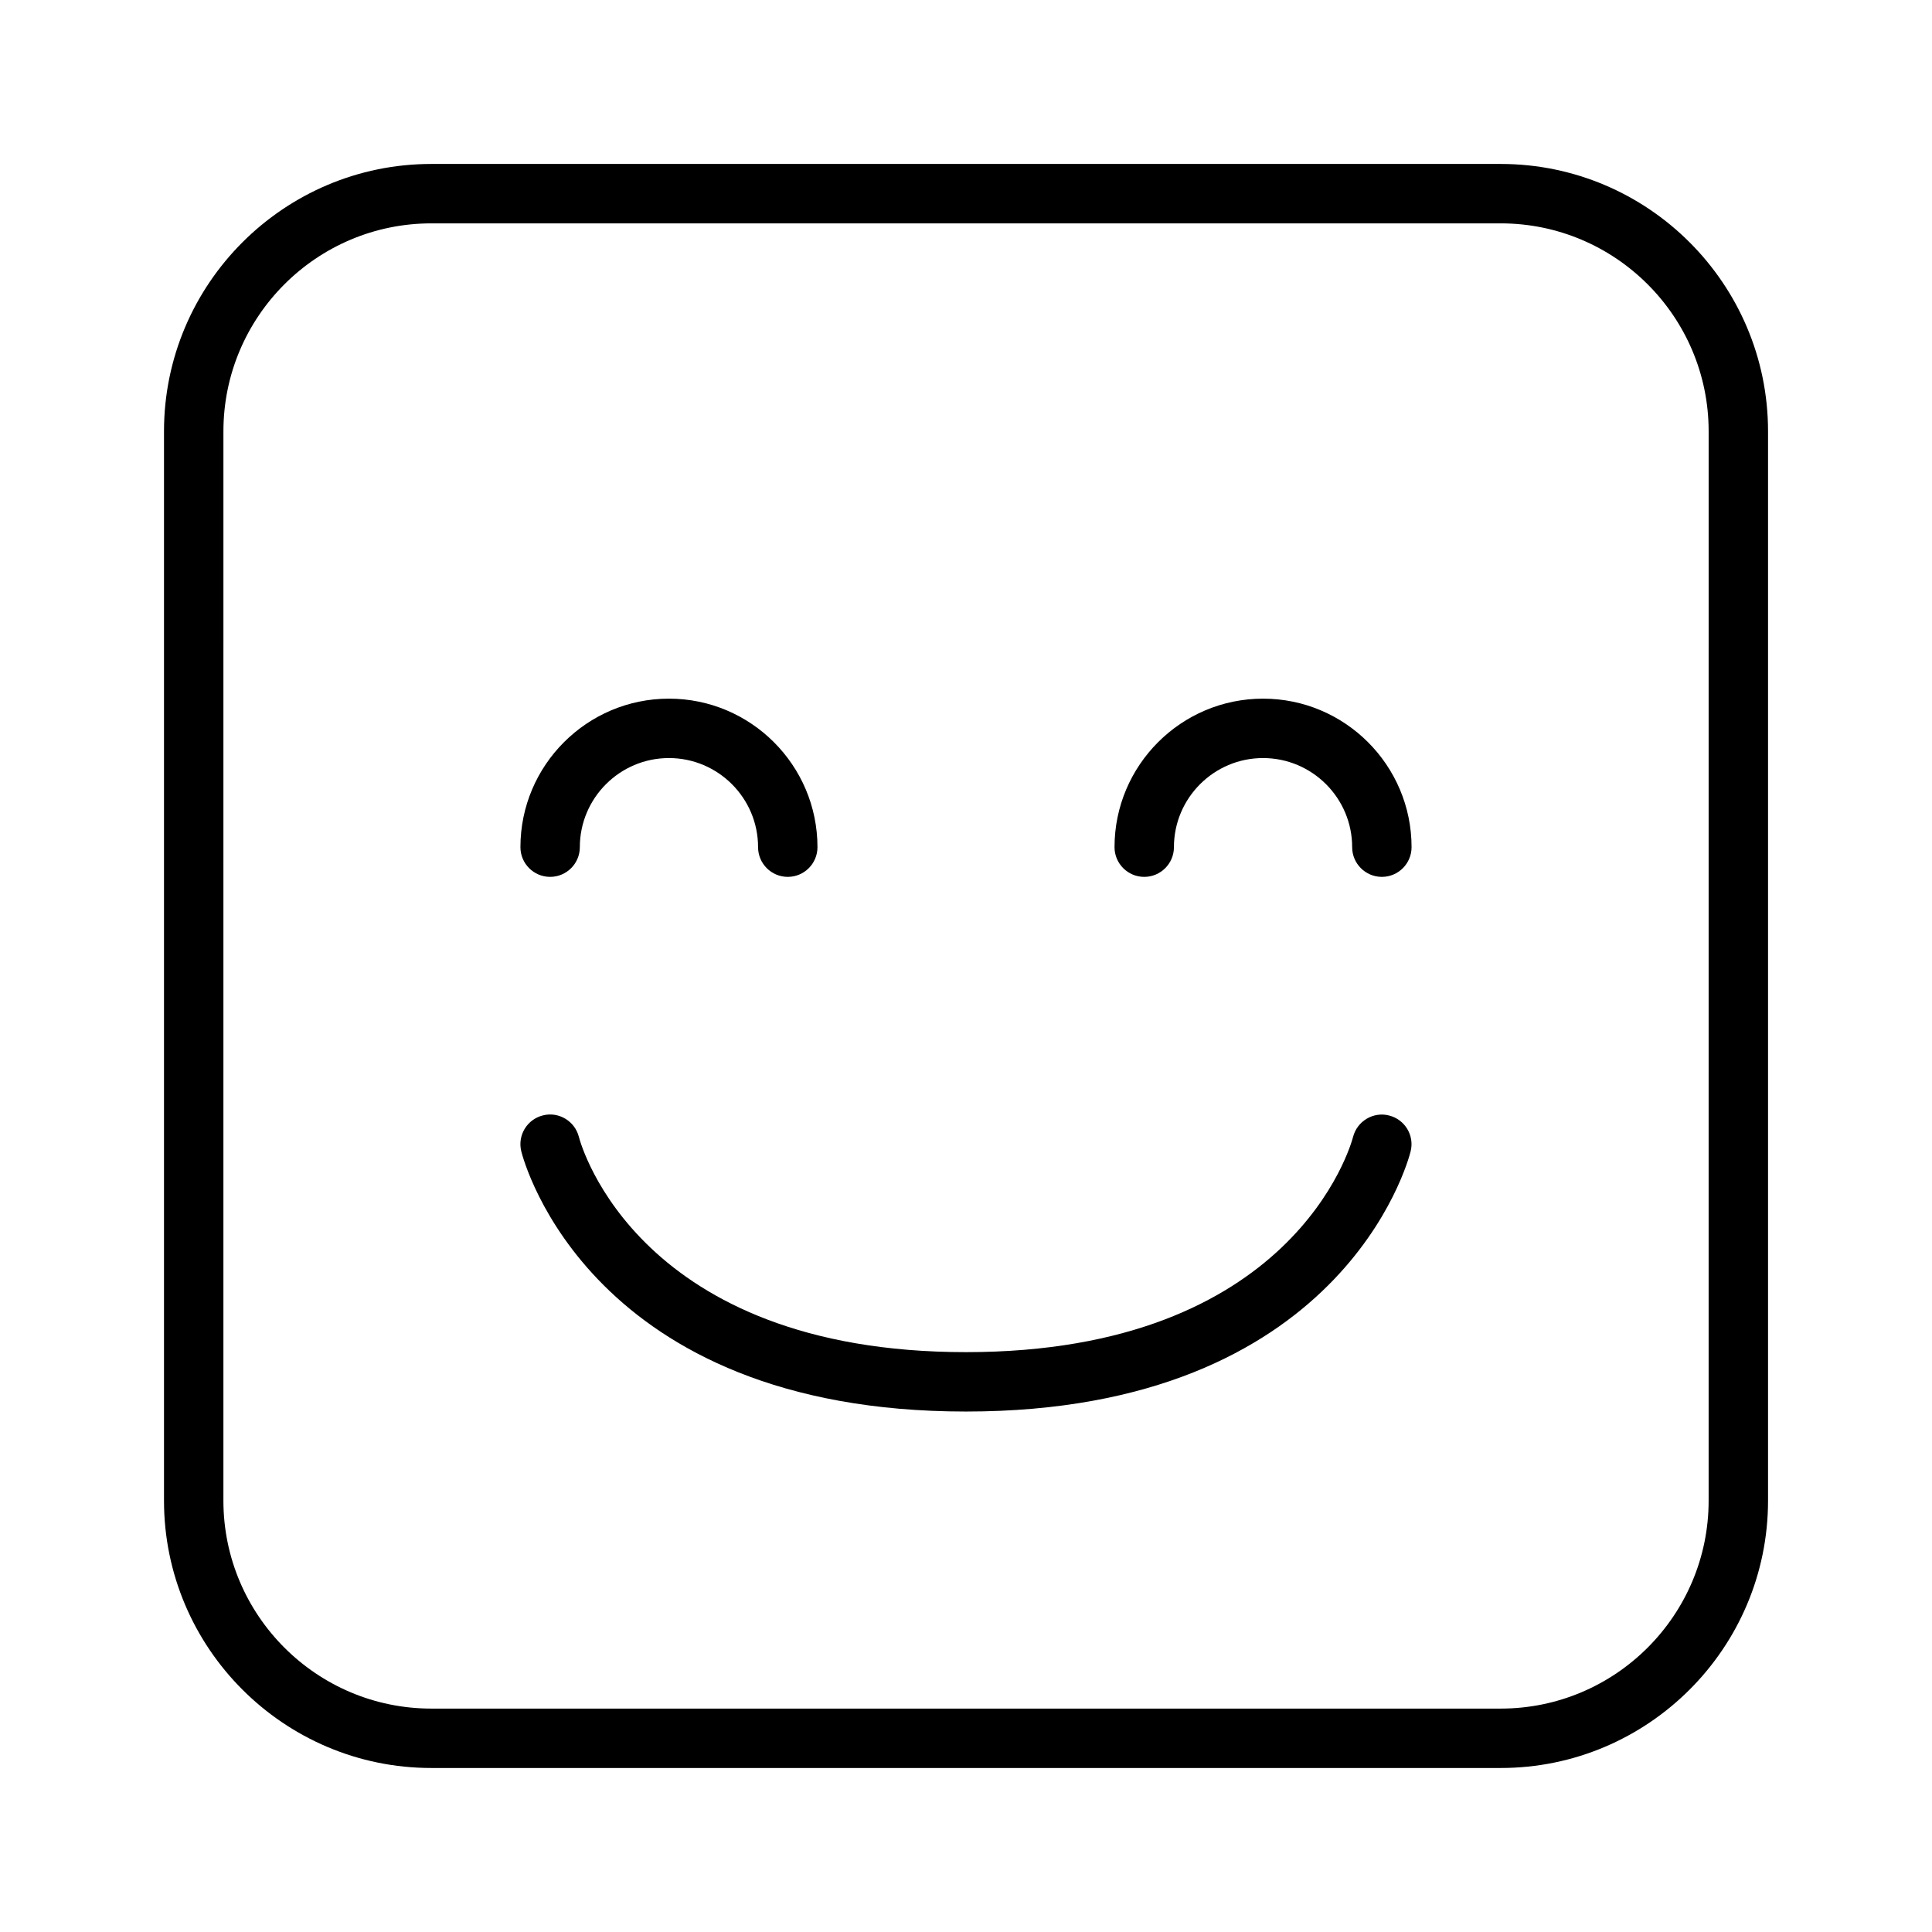 <?xml version="1.0" encoding="UTF-8"?>
<!-- Uploaded to: SVG Repo, www.svgrepo.com, Generator: SVG Repo Mixer Tools -->
<svg fill="#000000" width="800px" height="800px" version="1.1" viewBox="144 144 512 512" xmlns="http://www.w3.org/2000/svg">
 <g>
  <path d="m289.79 376.38c4.344 0 7.871-3.527 7.871-7.871 0-13.02 10.598-23.617 23.617-23.617 13.02 0 23.617 10.598 23.617 23.617 0 4.344 3.527 7.871 7.871 7.871s7.871-3.527 7.871-7.871c0-21.695-17.648-39.359-39.359-39.359-21.711-0.004-39.359 17.664-39.359 39.359 0 4.344 3.527 7.871 7.871 7.871z"/>
  <path d="m478.72 329.15c-21.711 0-39.359 17.664-39.359 39.359 0 4.344 3.527 7.871 7.871 7.871s7.871-3.527 7.871-7.871c0-13.02 10.598-23.617 23.617-23.617s23.617 10.598 23.617 23.617c0 4.344 3.527 7.871 7.871 7.871s7.871-3.527 7.871-7.871c0-21.691-17.648-39.359-39.359-39.359z"/>
  <path d="m512.14 439.62c-4.172-1.086-8.469 1.465-9.555 5.652-0.617 2.332-15.906 57.059-102.59 57.059-86.594 0-101.96-54.617-102.59-57.055-1.07-4.203-5.383-6.754-9.523-5.684-4.234 1.055-6.785 5.32-5.731 9.539 0.707 2.816 18.387 68.941 117.84 68.941s117.14-66.125 117.84-68.941c1.055-4.203-1.496-8.441-5.699-9.512z"/>
  <path d="m541.7 187.45h-283.39c-39.059 0-70.848 31.789-70.848 70.848v283.39c0 39.062 31.789 70.848 70.848 70.848h283.39c39.062 0 70.848-31.789 70.848-70.848v-283.39c0-39.059-31.785-70.848-70.848-70.848zm55.105 354.24c0 30.387-24.719 55.105-55.105 55.105h-283.39c-30.387 0-55.105-24.719-55.105-55.105l0.004-283.39c0-30.387 24.719-55.105 55.105-55.105h283.39c30.387 0 55.105 24.719 55.105 55.105z"/>
 </g>
</svg>